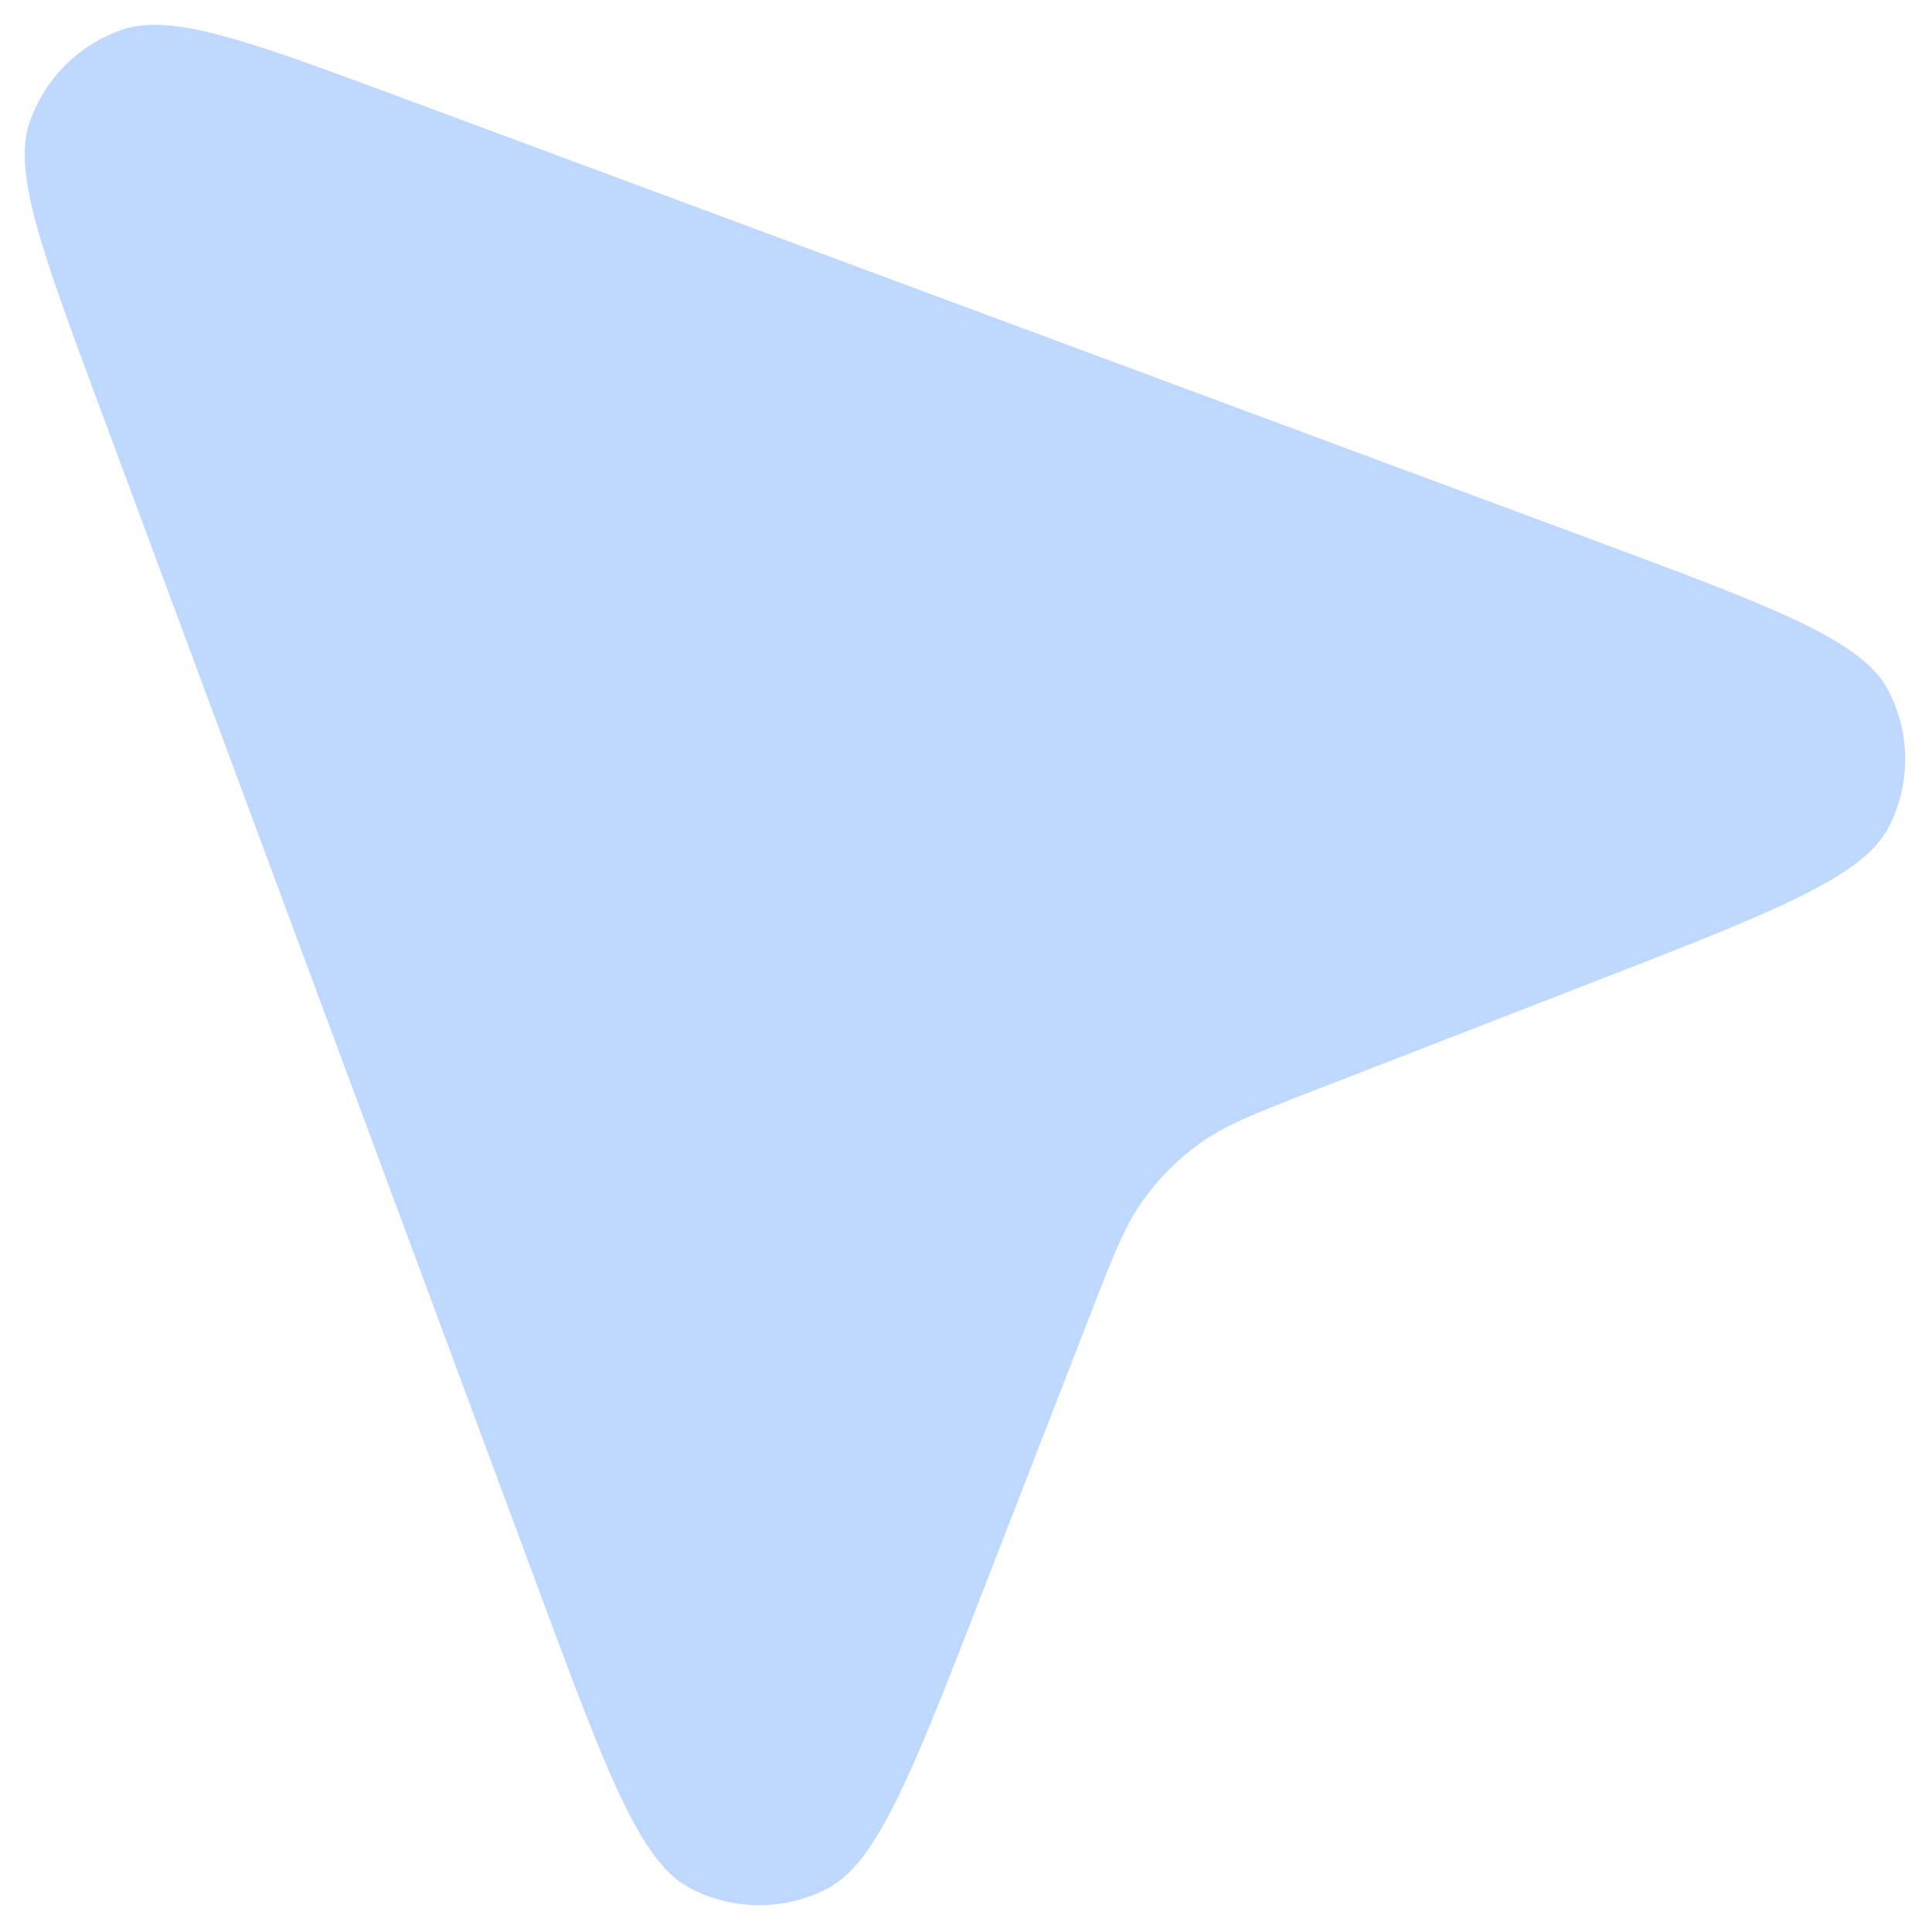 <?xml version="1.0" encoding="UTF-8"?> <svg xmlns="http://www.w3.org/2000/svg" width="156" height="156" viewBox="0 0 156 156" fill="none"><g filter="url(#filter0_d_404_5)"><path d="M6.968 31.649C2.332 19.164 0.015 12.921 1.397 8.875C2.597 5.359 5.359 2.597 8.875 1.397C12.921 0.015 19.164 2.332 31.649 6.968L127.239 42.454C141.93 47.907 149.276 50.634 151.419 54.647C153.277 58.124 153.308 62.291 151.503 65.796C149.42 69.84 142.116 72.677 127.509 78.351L105.242 87C100.402 88.88 97.982 89.82 95.945 91.272C94.139 92.56 92.56 94.139 91.272 95.945C89.82 97.982 88.88 100.402 87 105.242L78.351 127.509C72.677 142.116 69.84 149.42 65.796 151.503C62.291 153.308 58.124 153.277 54.647 151.419C50.634 149.276 47.907 141.93 42.454 127.239L6.968 31.649Z" fill="#BFD8FF"></path></g><defs><filter id="filter0_d_404_5" x="0" y="0" width="155.835" height="155.835" filterUnits="userSpaceOnUse" color-interpolation-filters="sRGB"><feFlood flood-opacity="0" result="BackgroundImageFix"></feFlood><feColorMatrix in="SourceAlpha" type="matrix" values="0 0 0 0 0 0 0 0 0 0 0 0 0 0 0 0 0 0 127 0" result="hardAlpha"></feColorMatrix><feOffset dx="1" dy="1"></feOffset><feGaussianBlur stdDeviation="1"></feGaussianBlur><feComposite in2="hardAlpha" operator="out"></feComposite><feColorMatrix type="matrix" values="0 0 0 0 0 0 0 0 0 0 0 0 0 0 0 0 0 0 0.1 0"></feColorMatrix><feBlend mode="normal" in2="BackgroundImageFix" result="effect1_dropShadow_404_5"></feBlend><feBlend mode="normal" in="SourceGraphic" in2="effect1_dropShadow_404_5" result="shape"></feBlend></filter></defs></svg> 